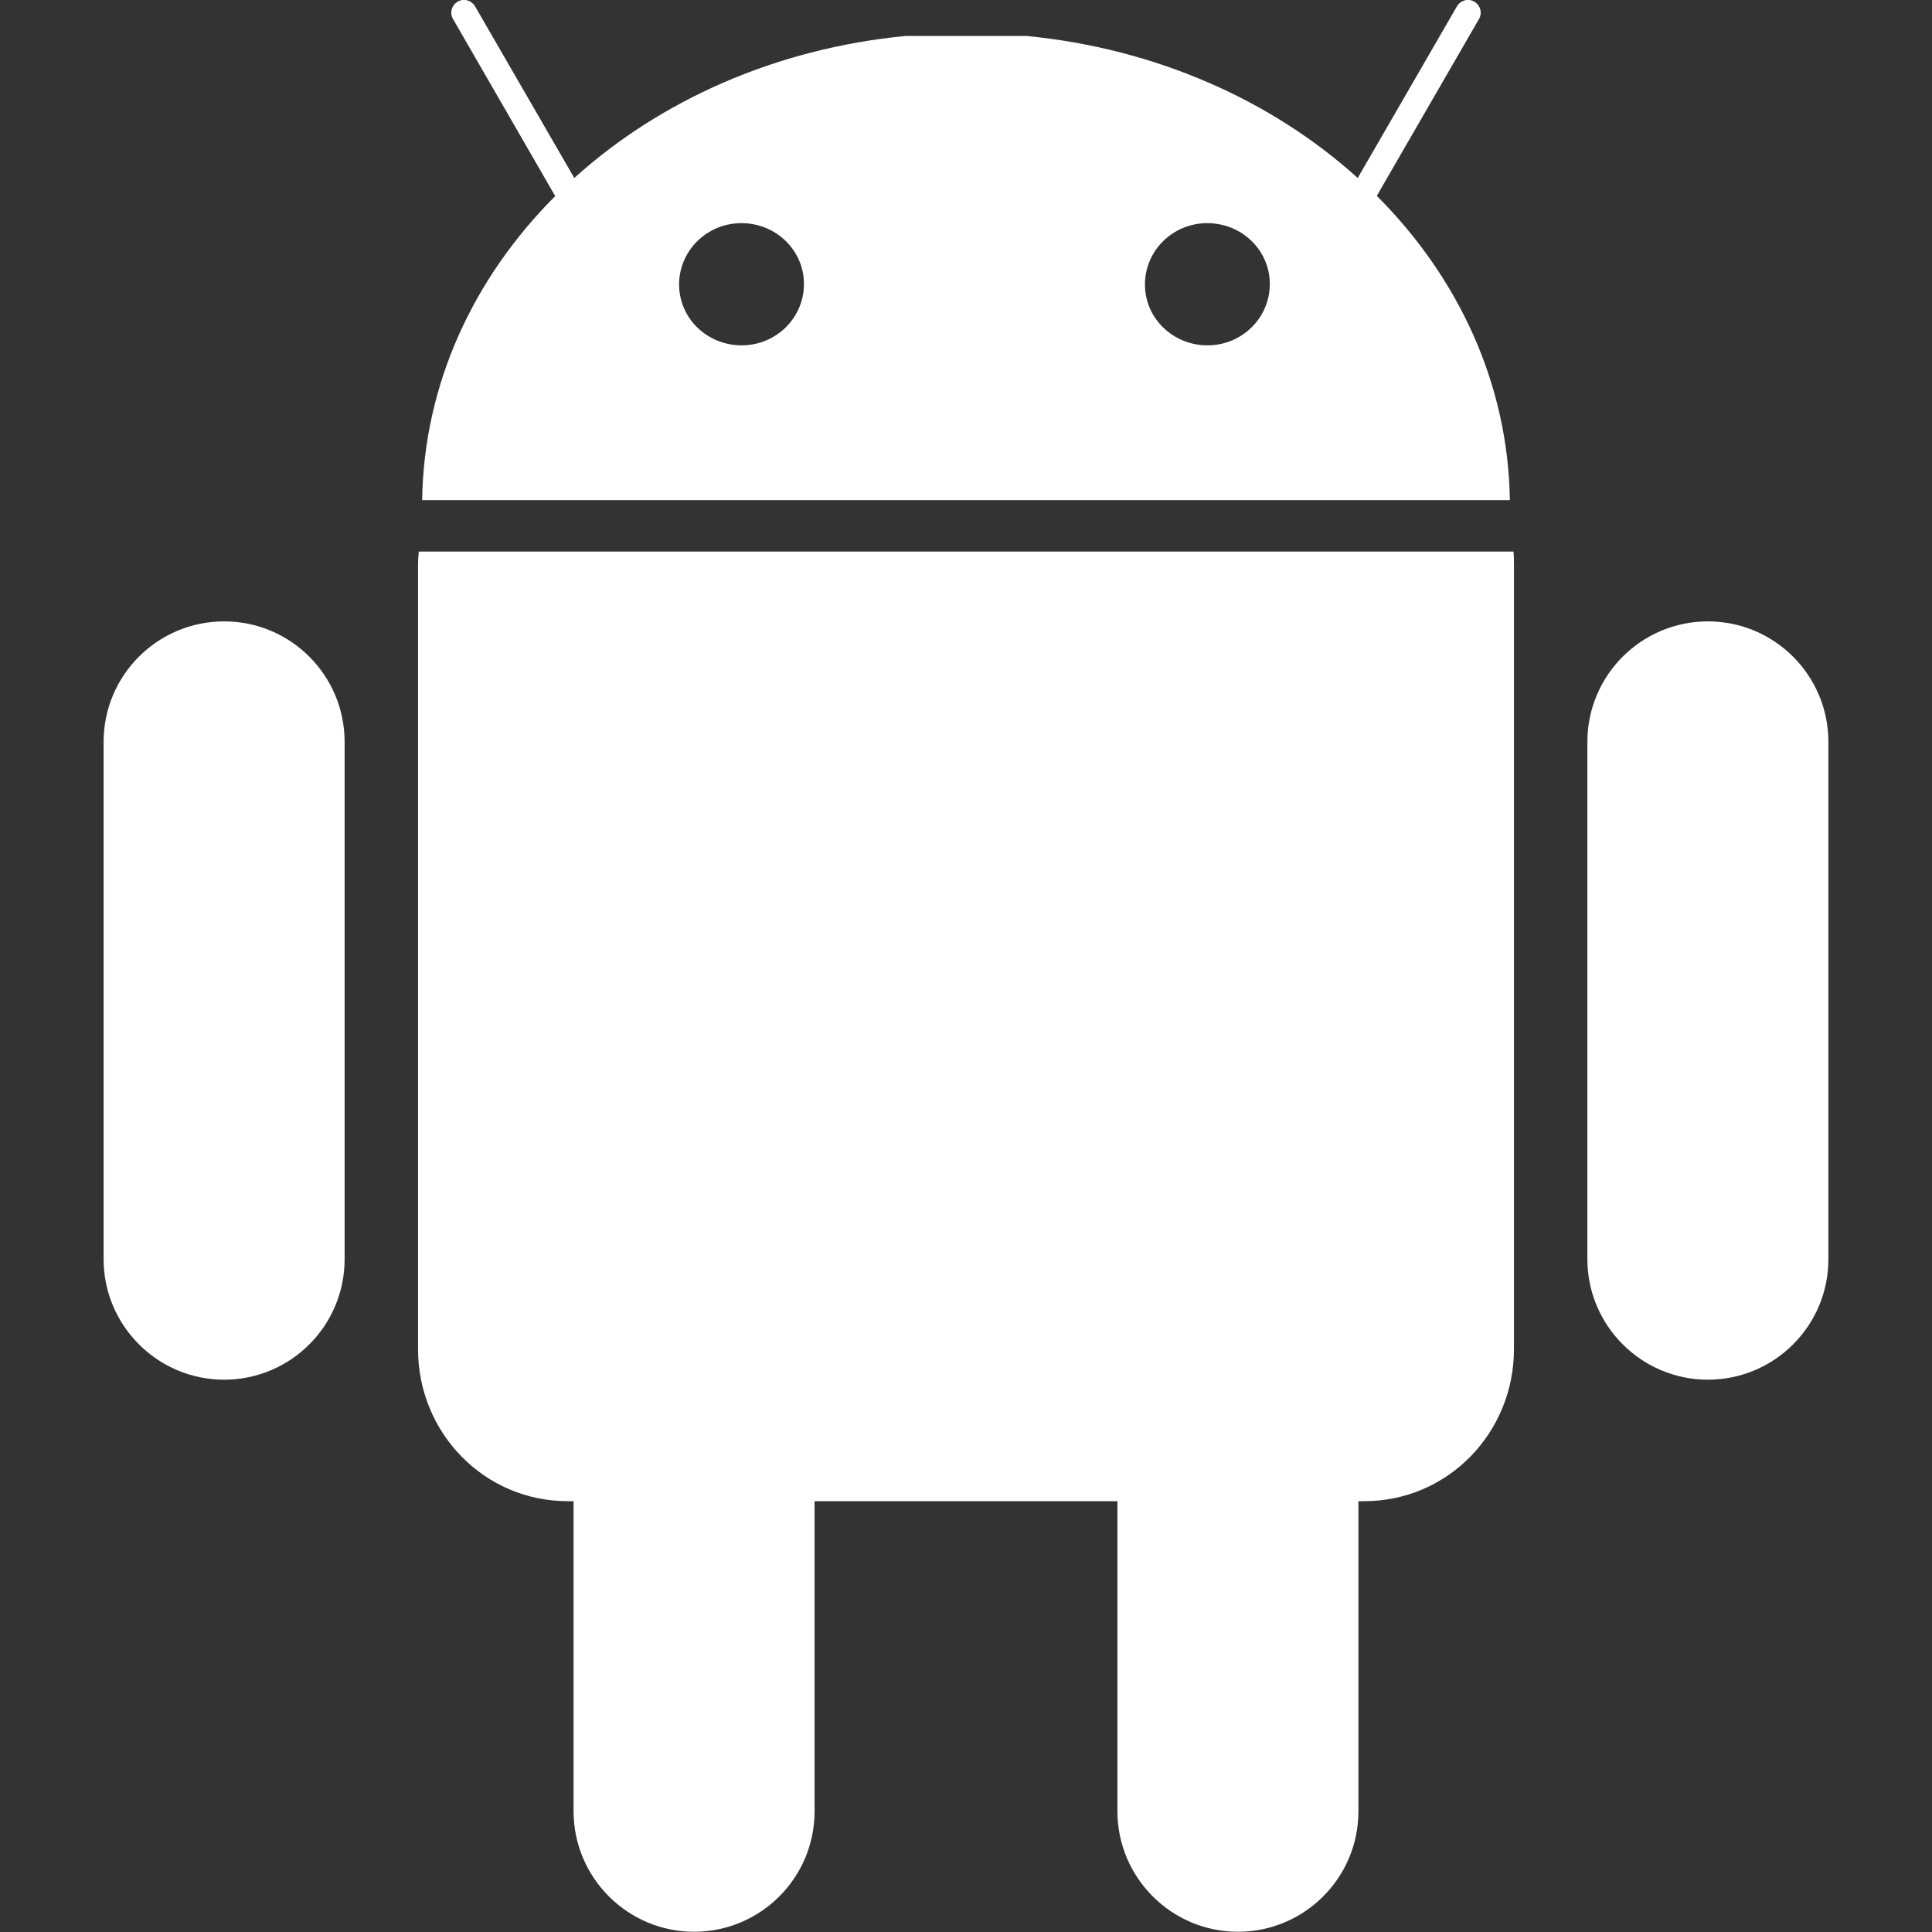 <?xml version="1.0" encoding="UTF-8"?>
<svg xmlns="http://www.w3.org/2000/svg" version="1.1" viewBox="0 0 800 800">
  <rect x="0" y="0" width="800" height="800" fill="#333333" stroke="none"/>
  <defs>
    <style>
      .cls-1 {
        fill: #fff;
      }
    </style>
  </defs>
  <!-- Generator: Adobe Illustrator 28.7.1, SVG Export Plug-In . SVG Version: 1.2.0 Build 142)  -->
  <g>
    <g id="Capa_1">
      <g id="Capa_1-2" data-name="Capa_1">
        <g>
          <path class="cls-1" d="M173.4,228.4h0c-.2,1.9-.3,3.8-.3,5.7v324.5c0,34.9,27.6,63,61.9,63h2.5v128.4c0,27.5,22.4,49.9,49.9,49.9s49.9-22.3,49.9-49.9v-128.4h125.4v128.4c0,27.5,22.4,49.9,49.9,49.9s49.9-22.3,49.9-49.9v-128.4h2.5c34.3,0,61.9-28.1,61.9-63V234.1c0-1.9,0-3.9-.2-5.7H173.4Z"/>
          <path class="cls-1" d="M625.2,207.1c-.7-48.2-21.3-92.2-55.1-126l42.3-73.2c1.5-2.5.6-5.7-1.9-7.2s-5.7-.6-7.2,1.9l-41.1,71.1c-35.5-32.1-83.5-53.6-137.1-58.8h-50.2c-53.7,5.2-101.6,26.7-137.1,58.8L196.7,2.6c-1.5-2.5-4.7-3.4-7.2-1.9s-3.4,4.7-1.9,7.2l42.3,73.3c-33.8,33.8-54.4,77.8-55.1,125.9h450.4ZM499.9,92.4c14.3,0,25.9,11.2,25.9,25.2h0c0,14-11.5,25.4-25.8,25.4s-25.9-11.2-25.9-25.2,11.5-25.4,25.8-25.4ZM307,92.4c14.3,0,25.9,11.2,25.9,25.2h0c0,14-11.5,25.4-25.8,25.4s-25.9-11.2-25.9-25.2,11.5-25.4,25.8-25.4Z"/>
          <path class="cls-1" d="M92.8,257.3h0c-27.5,0-49.9,22.3-49.9,49.9v214.2c0,27.5,22.4,49.9,49.9,49.9s49.9-22.3,49.9-49.9v-214.2c0-27.5-22.3-49.9-49.9-49.9Z"/>
          <path class="cls-1" d="M707.2,257.3h0c-27.5,0-49.9,22.3-49.9,49.9v214.2c0,27.5,22.4,49.9,49.9,49.9s49.9-22.3,49.9-49.9v-214.2c0-27.5-22.3-49.9-49.9-49.9Z"/>
        </g>
      </g>
    </g>
  </g>
</svg>